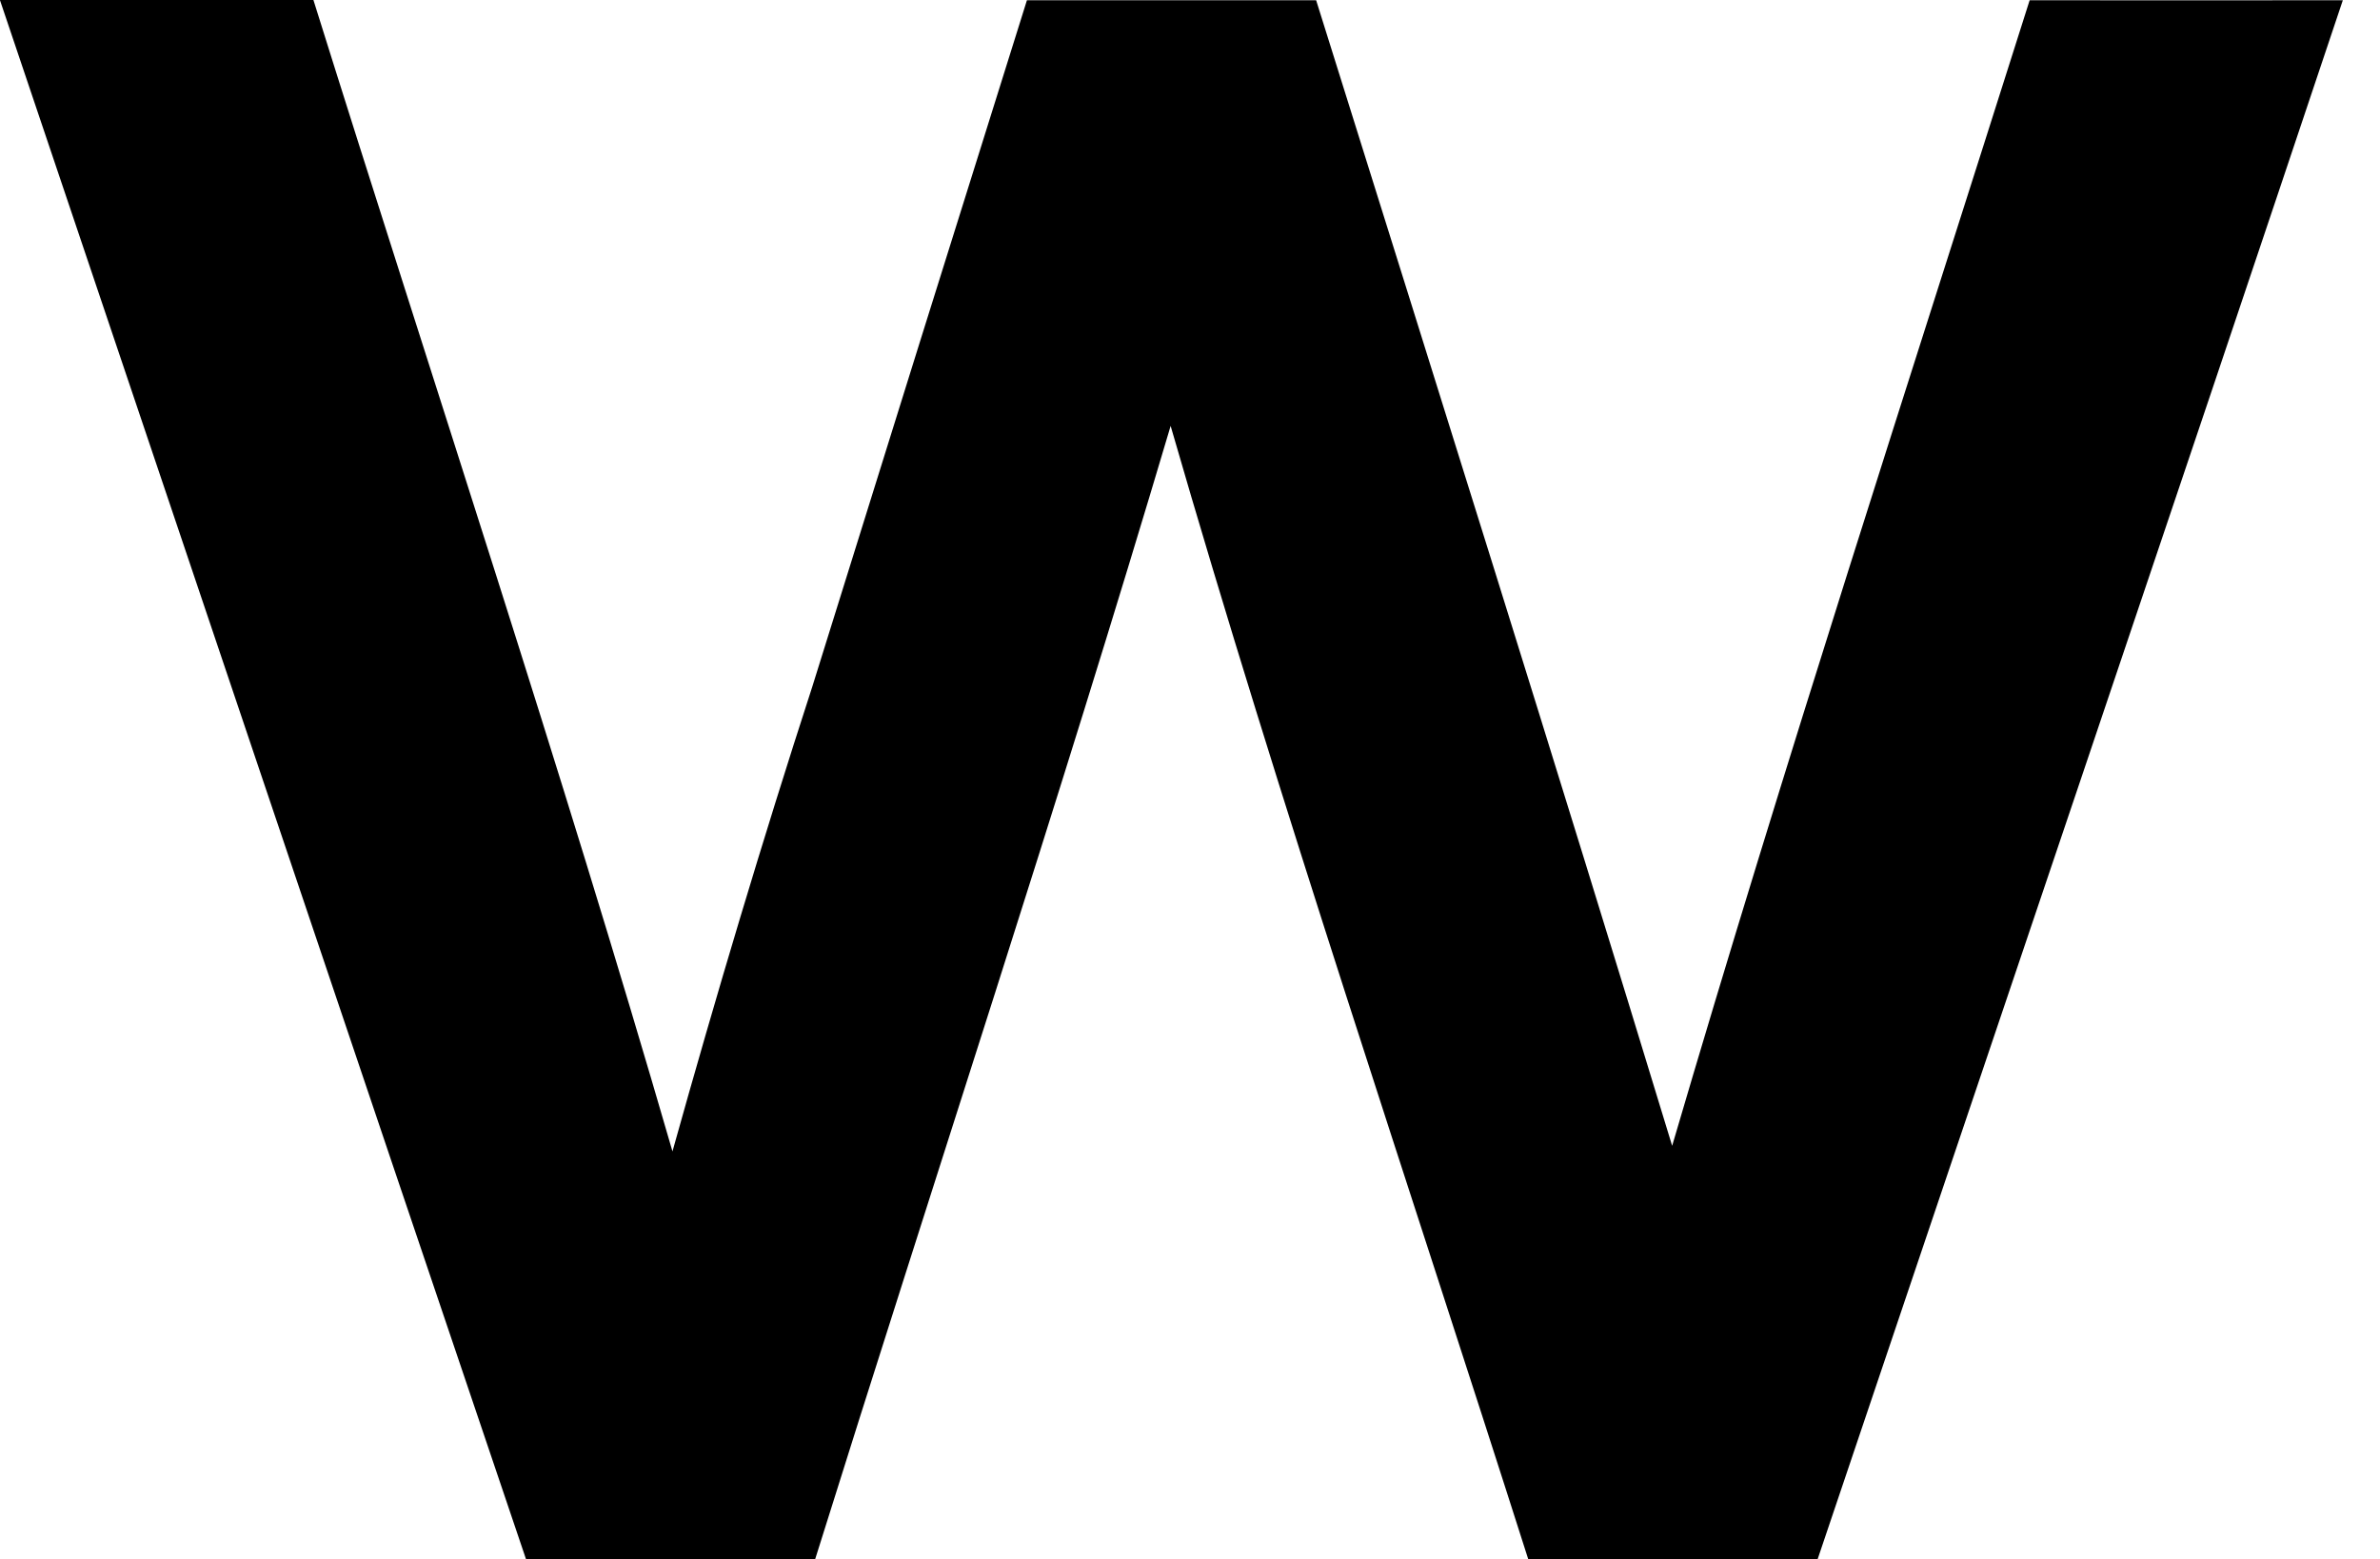 <?xml version="1.0" encoding="utf-8"?>
<svg xmlns="http://www.w3.org/2000/svg" fill="none" height="100%" overflow="visible" preserveAspectRatio="none" style="display: block;" viewBox="0 0 29 19" width="100%">
<path d="M0 0H3.819C5.282 4.677 6.831 9.328 8.194 14.033C8.725 12.133 9.29 10.24 9.899 8.365C10.768 5.576 11.638 2.789 12.513 0.003H16.037C17.494 4.655 18.956 9.304 20.375 13.965C21.747 9.288 23.26 4.649 24.731 0.003C26.005 0.006 27.274 0.003 28.547 0.003C26.427 6.339 24.281 12.669 22.148 19.002H18.621C17.155 14.402 15.603 9.827 14.264 5.191C12.892 9.815 11.374 14.396 9.933 19.002C8.759 19.002 7.582 19.002 6.409 19.002C4.266 12.672 2.136 6.336 0 0.003V0Z" fill="black" id="Vector"/>
</svg>